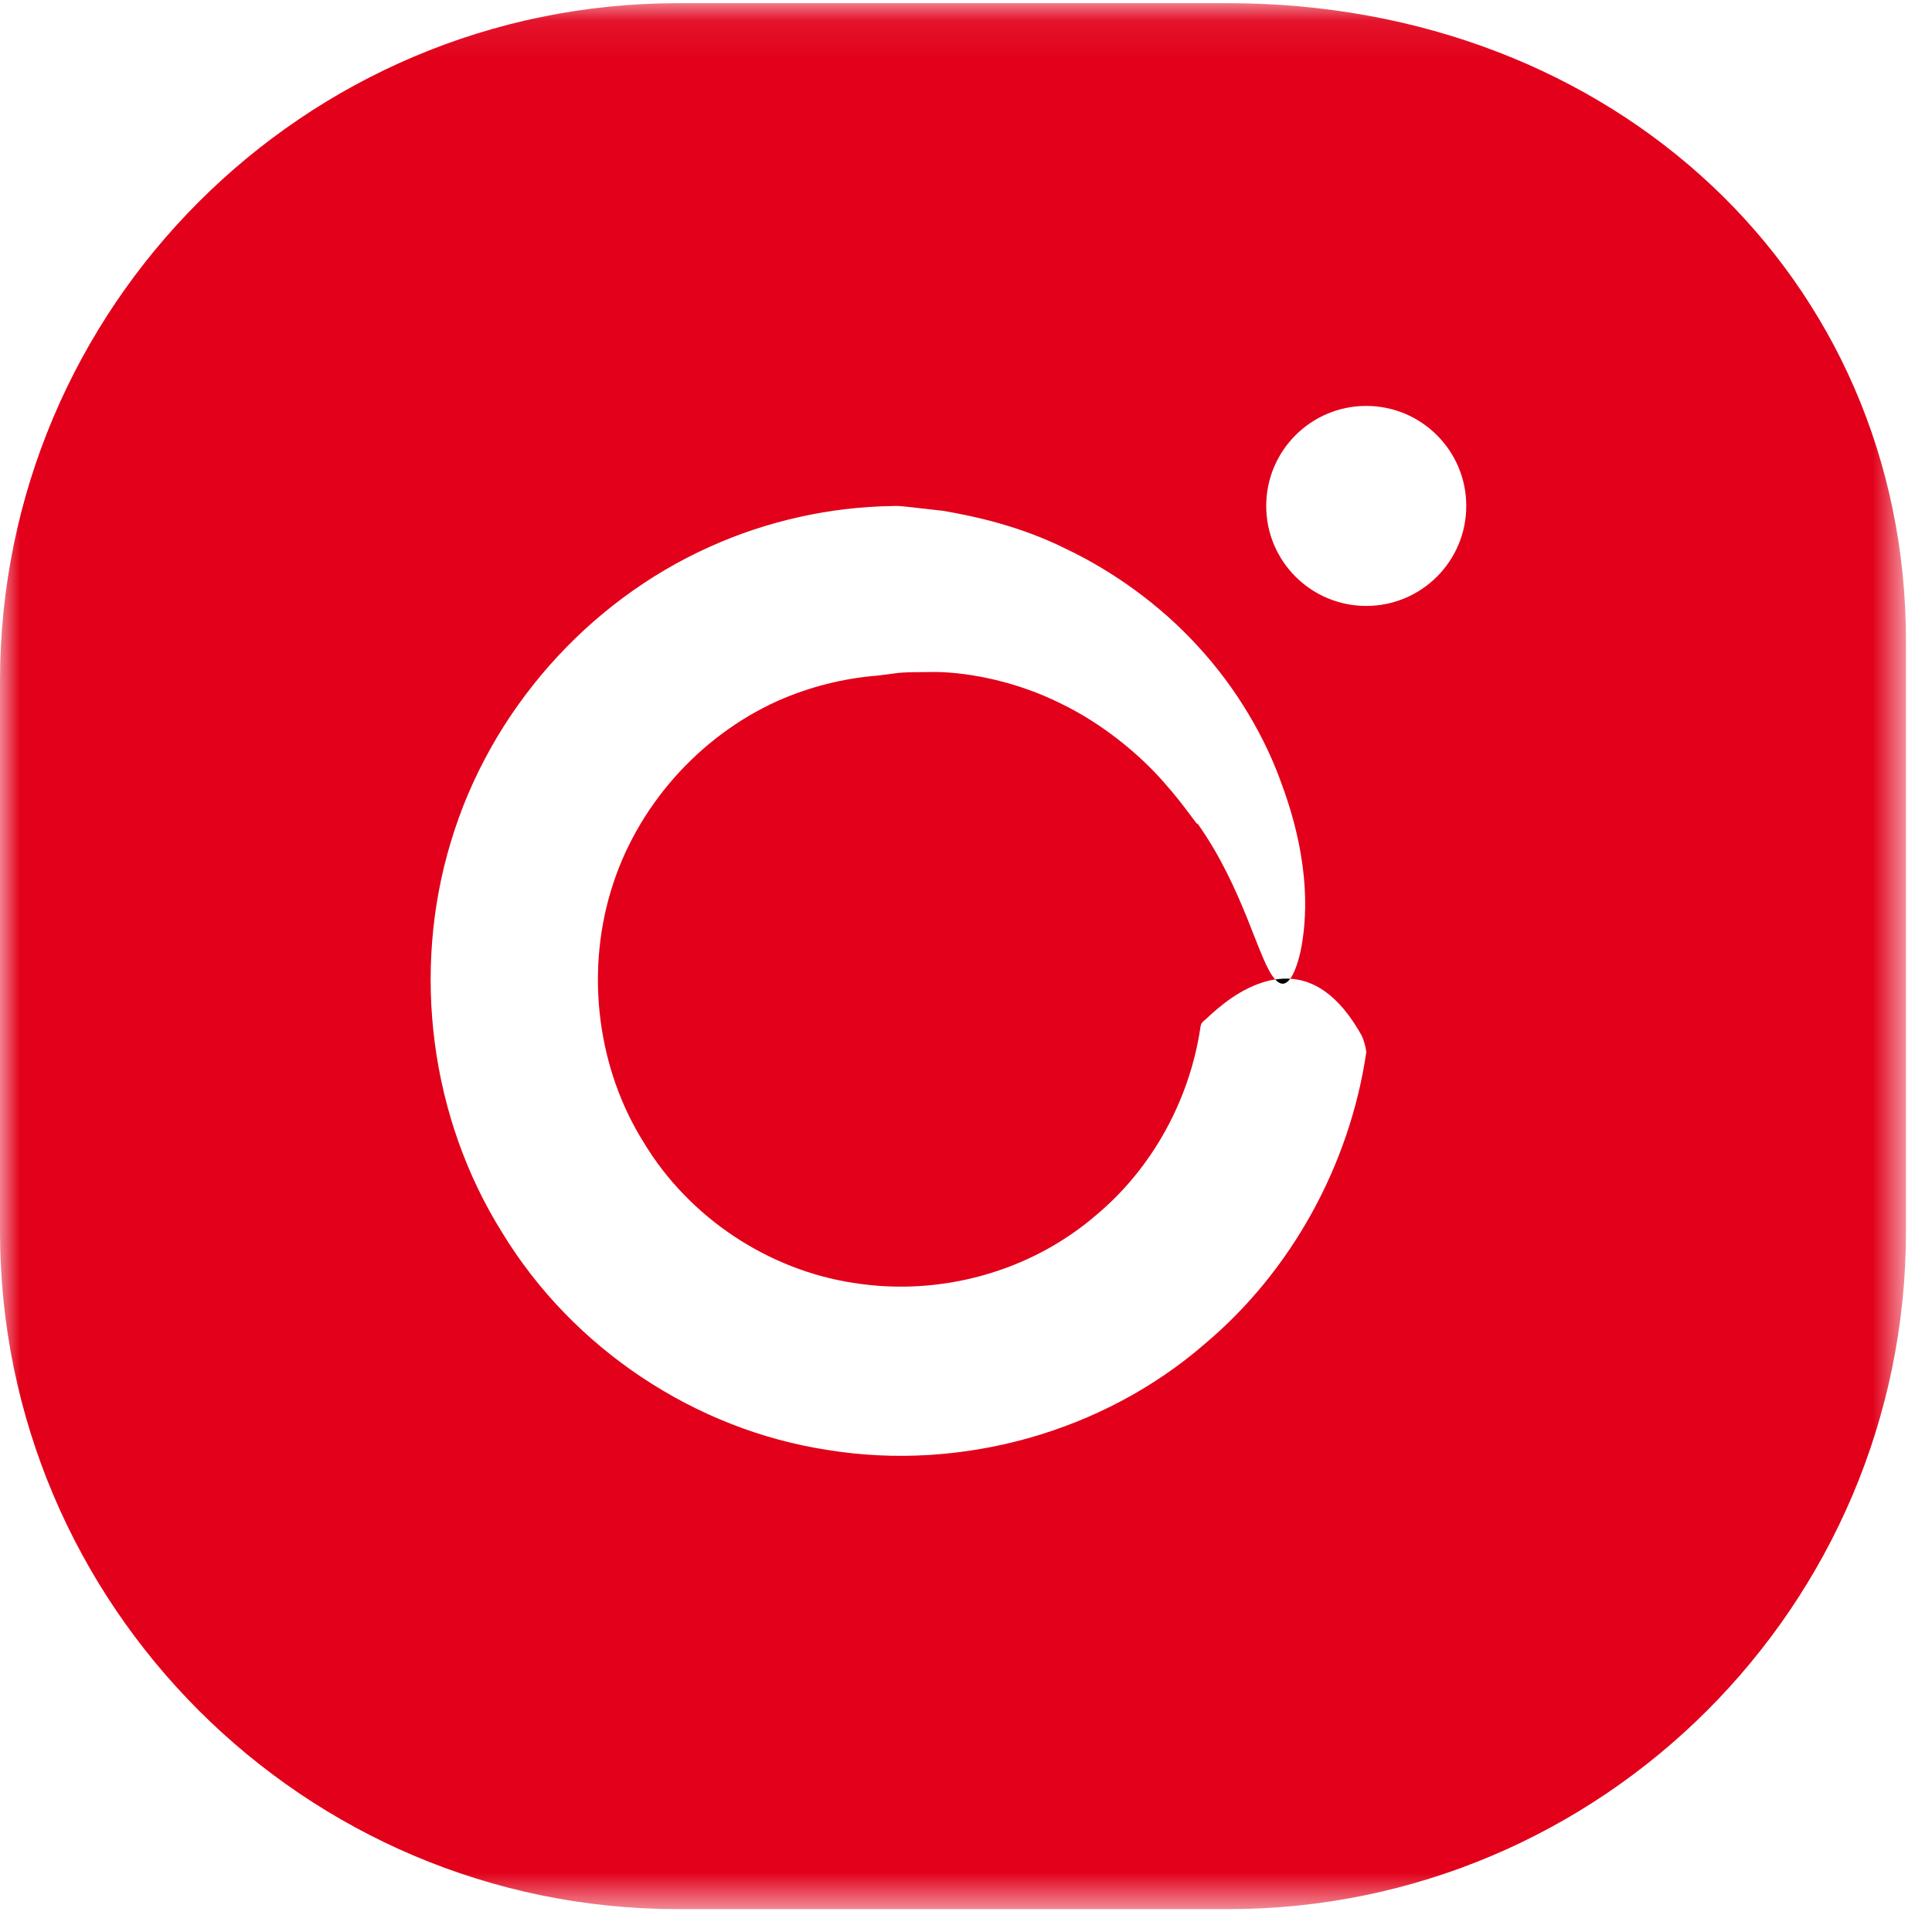 <svg width="49" height="49" viewBox="0 0 49 49" fill="none" xmlns="http://www.w3.org/2000/svg">
<path fill-rule="evenodd" clip-rule="evenodd" d="M32.343 24.842C32.353 24.852 32.363 24.863 32.373 24.872C32.488 24.983 32.608 24.979 32.723 24.823C32.592 24.815 32.465 24.823 32.343 24.842Z" fill="black"/>
<path fill-rule="evenodd" clip-rule="evenodd" d="M29.508 19.829C28.919 19.155 27.973 18.354 26.888 17.835C25.809 17.298 24.624 17.057 23.74 17.043C23.298 17.049 22.93 17.04 22.675 17.081C22.421 17.114 22.275 17.133 22.275 17.133C21.396 17.202 20.534 17.418 19.728 17.775C17.725 18.675 16.124 20.48 15.492 22.601C14.852 24.722 15.159 27.123 16.336 28.991C17.485 30.889 19.494 32.215 21.66 32.539C23.837 32.885 26.134 32.26 27.81 30.81C29.234 29.618 30.176 27.882 30.446 26.051C30.461 25.97 30.464 25.942 30.583 25.848C30.935 25.52 31.47 25.049 32.178 24.872C32.232 24.86 32.287 24.85 32.343 24.842C31.92 24.392 31.564 22.567 30.371 20.884C30.398 20.997 30.104 20.499 29.508 19.829Z" fill="#E2001A"/>
<mask id="mask0" mask-type="alpha" maskUnits="userSpaceOnUse" x="0" y="0" width="49" height="49">
<path fill-rule="evenodd" clip-rule="evenodd" d="M0 0.081H48.34V48.42H0V0.081Z" fill="white"/>
</mask>
<g mask="url(#mask0)">
<path fill-rule="evenodd" clip-rule="evenodd" d="M34.651 15.368C33.25 15.368 32.114 14.232 32.114 12.832C32.114 11.431 33.25 10.295 34.651 10.295C36.052 10.295 37.188 11.431 37.188 12.832C37.188 14.232 36.052 15.368 34.651 15.368ZM30.551 34.089C27.96 36.335 24.363 37.321 21.007 36.777C17.628 36.267 14.526 34.202 12.741 31.269C10.912 28.351 10.435 24.646 11.435 21.351C12.425 18.045 14.888 15.262 18.005 13.866C19.459 13.21 21.05 12.857 22.636 12.834C22.636 12.834 22.759 12.823 22.983 12.85C23.206 12.876 23.531 12.911 23.938 12.958C24.741 13.1 25.875 13.341 27.044 13.924C28.218 14.483 29.423 15.336 30.394 16.404C31.371 17.466 32.105 18.729 32.523 19.93C33.267 21.967 33.138 23.384 32.984 24.136C32.904 24.476 32.815 24.698 32.723 24.823C33.295 24.858 33.939 25.193 34.54 26.272C34.566 26.324 34.652 26.574 34.651 26.697C34.228 29.553 32.749 32.244 30.551 34.089ZM31.15 0.081H17.189C7.71 0.081 0 7.792 0 17.27V31.231C0 40.709 7.71 48.42 17.189 48.42H31.15C40.629 48.42 48.34 40.709 48.34 31.231V16.261C48.34 7.037 40.95 0.081 31.15 0.081Z" fill="#E2001A"/>
</g>
</svg>
